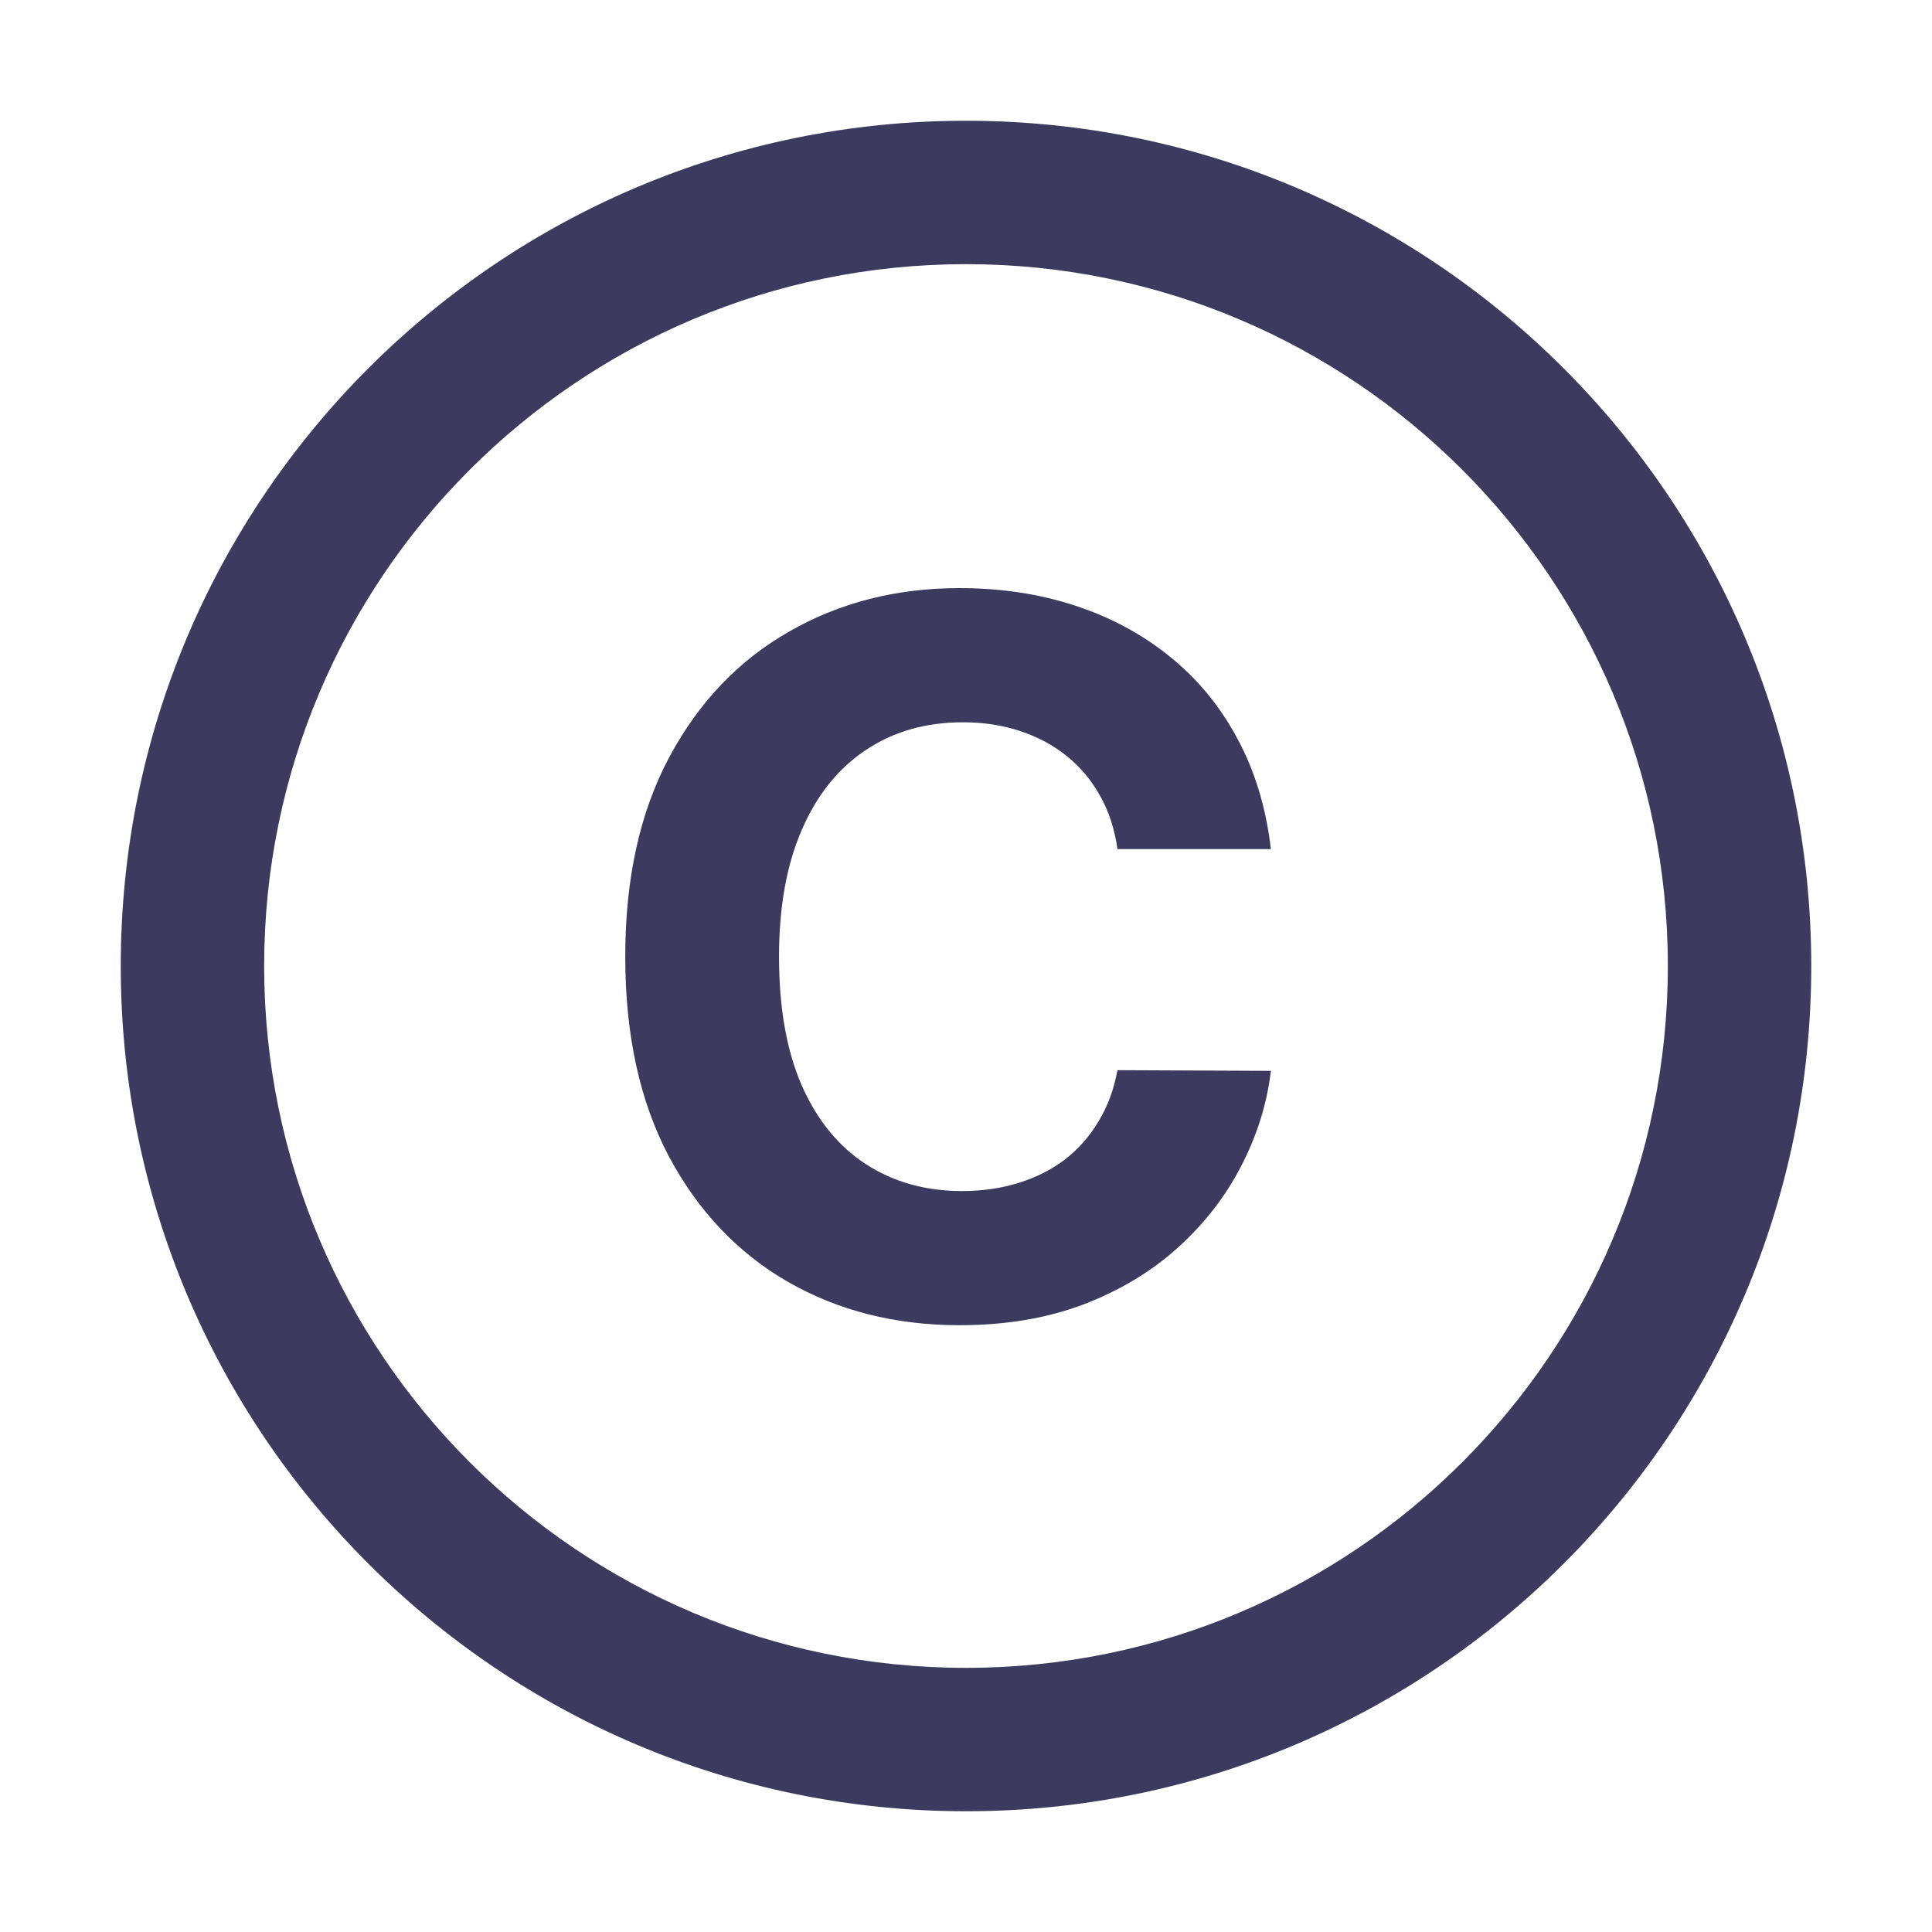 <svg width="94" height="94" viewBox="0 0 94 94" fill="none" xmlns="http://www.w3.org/2000/svg">
<path d="M47 5.875C24.29 5.875 5.875 24.29 5.875 47C5.875 69.71 24.29 88.125 47 88.125C69.71 88.125 88.125 69.71 88.125 47C88.125 24.29 69.71 5.875 47 5.875ZM47 81.148C28.145 81.148 12.852 65.855 12.852 47C12.852 28.145 28.145 12.852 47 12.852C65.855 12.852 81.148 28.145 81.148 47C81.148 65.855 65.855 81.148 47 81.148Z" fill="#3D3A5F"/>
<path d="M61.835 41.312H54.369C54.233 40.347 53.955 39.489 53.534 38.739C53.114 37.977 52.574 37.33 51.915 36.795C51.256 36.261 50.494 35.852 49.631 35.568C48.778 35.284 47.852 35.142 46.852 35.142C45.045 35.142 43.472 35.591 42.131 36.489C40.79 37.375 39.75 38.67 39.011 40.375C38.273 42.068 37.903 44.125 37.903 46.545C37.903 49.034 38.273 51.125 39.011 52.818C39.761 54.511 40.807 55.79 42.148 56.653C43.489 57.517 45.04 57.949 46.801 57.949C47.79 57.949 48.705 57.818 49.545 57.557C50.398 57.295 51.153 56.915 51.812 56.415C52.472 55.903 53.017 55.284 53.449 54.557C53.892 53.83 54.199 53 54.369 52.068L61.835 52.102C61.642 53.705 61.159 55.25 60.386 56.739C59.625 58.216 58.597 59.54 57.301 60.71C56.017 61.869 54.483 62.79 52.699 63.472C50.926 64.142 48.92 64.477 46.682 64.477C43.568 64.477 40.784 63.773 38.33 62.364C35.886 60.955 33.955 58.915 32.534 56.244C31.125 53.574 30.421 50.341 30.421 46.545C30.421 42.739 31.136 39.5 32.568 36.83C34 34.159 35.943 32.125 38.398 30.727C40.852 29.318 43.614 28.614 46.682 28.614C48.705 28.614 50.58 28.898 52.307 29.466C54.045 30.034 55.585 30.864 56.926 31.954C58.267 33.034 59.358 34.358 60.199 35.926C61.051 37.494 61.597 39.29 61.835 41.312Z" fill="#3D3A5F"/>
</svg>
